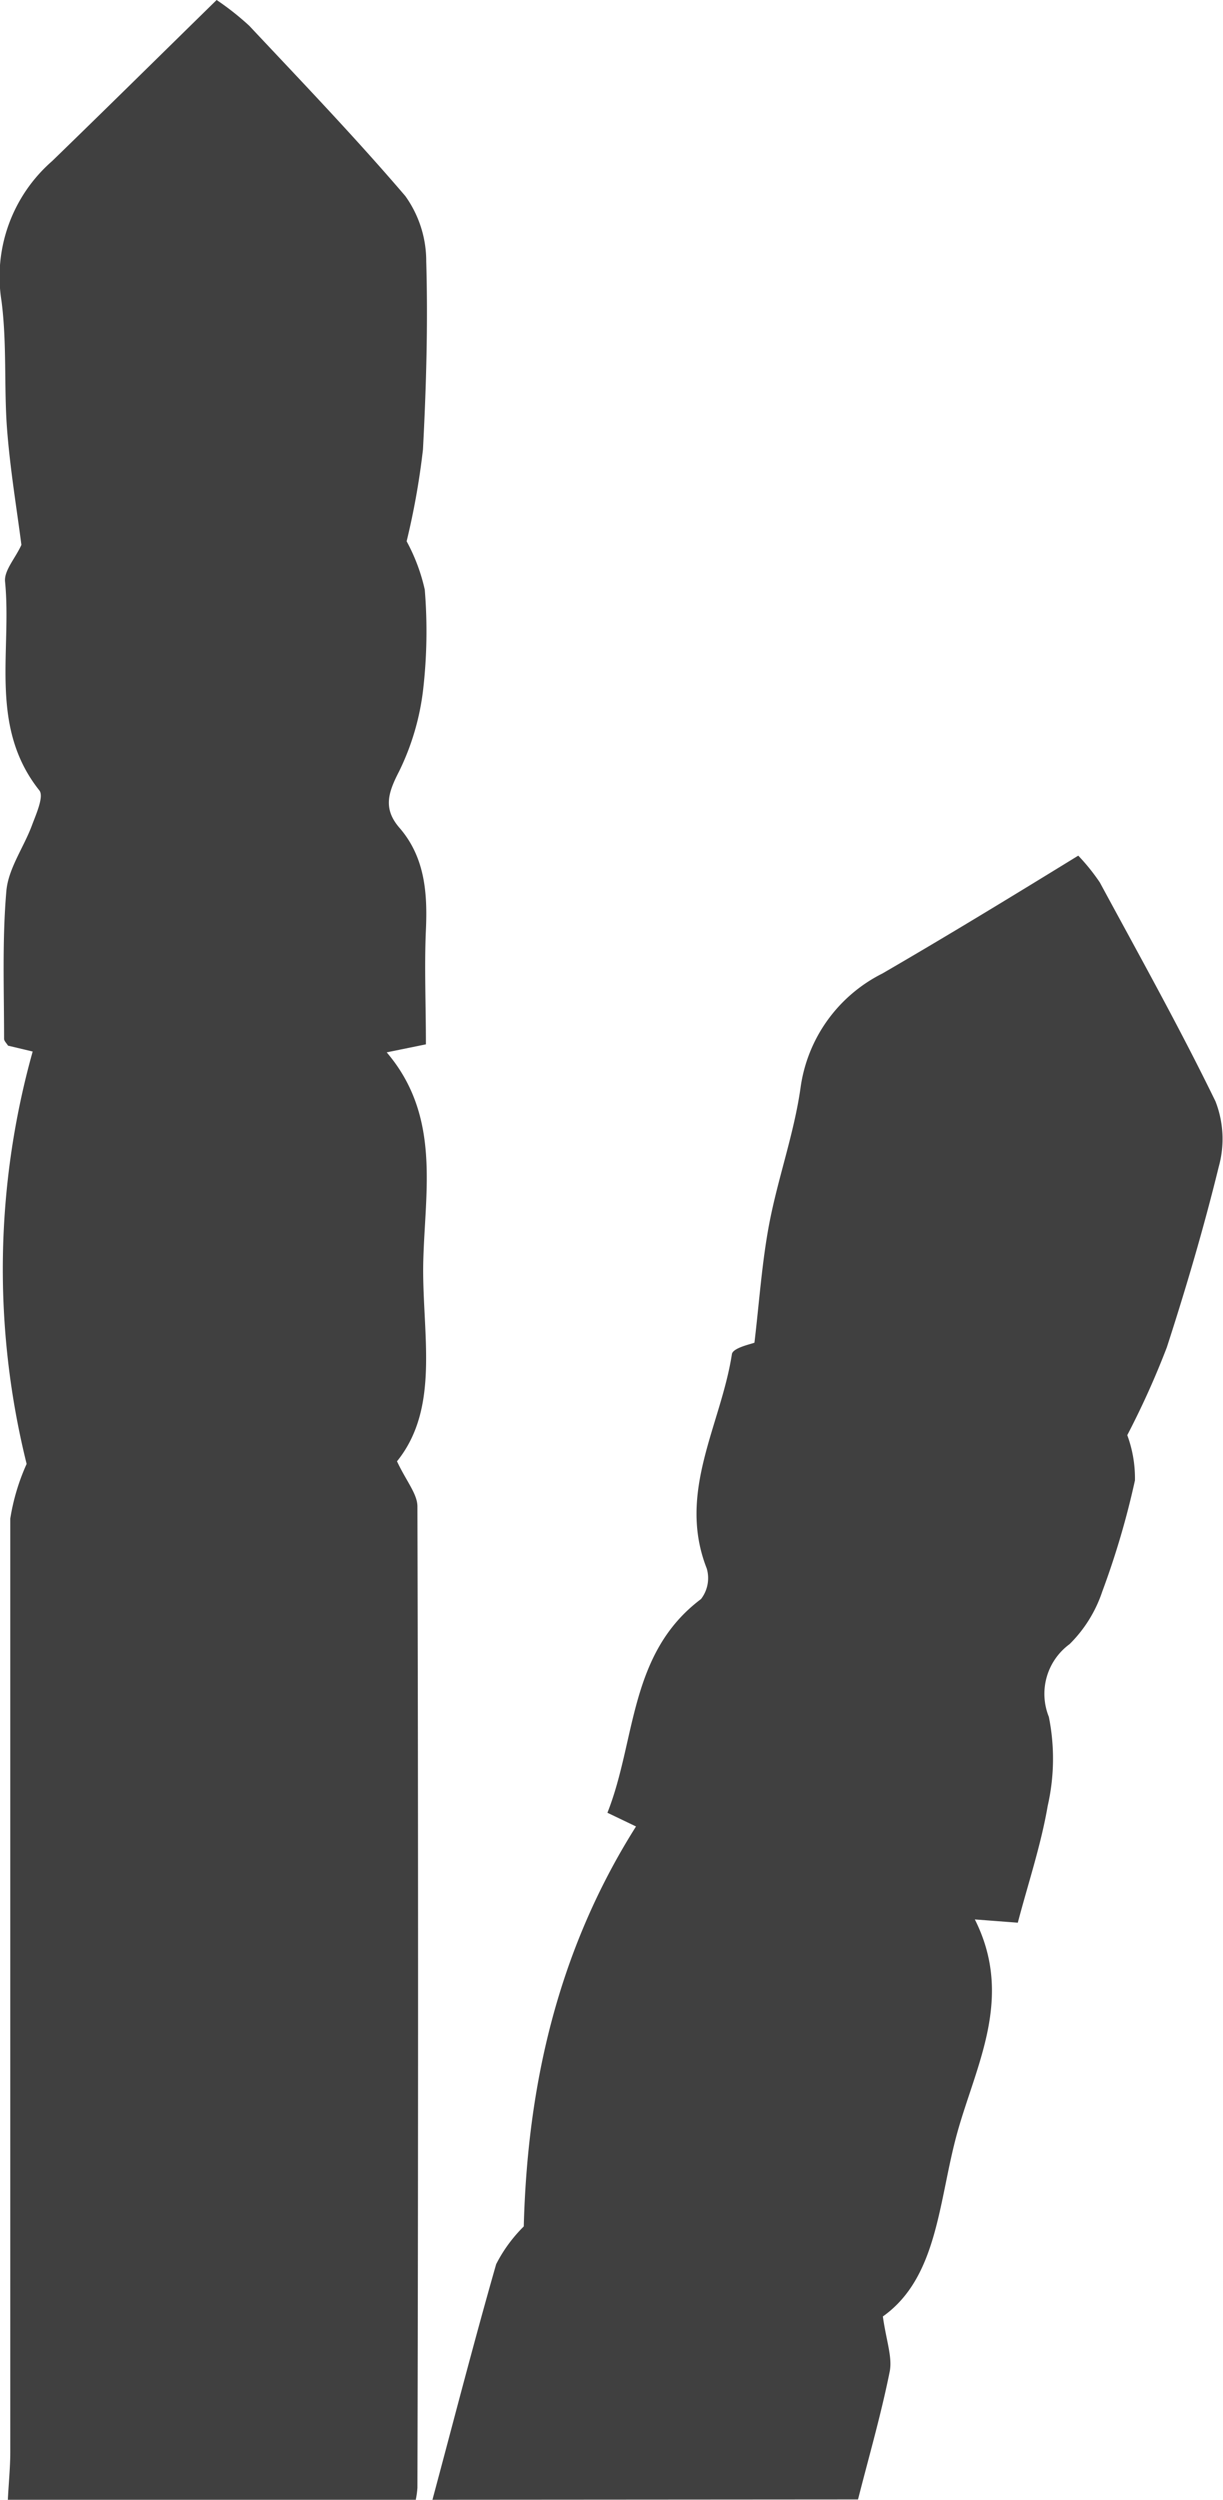 <svg xmlns="http://www.w3.org/2000/svg" viewBox="0 0 74.86 153"><path d="M.48,153c.05-1,.15-2,.15-2.93,0-19,0-38.09,0-57.13a13.11,13.11,0,0,1,1-3.34A49.45,49.45,0,0,1,2,64.36L.49,64c-.08-.14-.24-.28-.24-.42,0-3-.12-6.05.14-9.05.12-1.37,1.06-2.66,1.56-4,.26-.7.75-1.78.46-2.15C-.69,44.48.73,39.89.31,35.6c-.07-.68.63-1.43,1-2.25-.27-2.12-.69-4.61-.88-7.11s0-5.25-.34-7.83A9.39,9.39,0,0,1,3.19,9.86C6.52,6.63,9.82,3.37,13.26,0a16.75,16.75,0,0,1,2,1.58C18.47,5,21.76,8.43,24.81,12a6.84,6.84,0,0,1,1.28,4c.11,3.83,0,7.68-.2,11.51a45.74,45.74,0,0,1-1,5.62A11.36,11.36,0,0,1,26,36.09a31.24,31.24,0,0,1-.1,6.12,15.41,15.41,0,0,1-1.47,5c-.68,1.32-1,2.3.05,3.49,1.54,1.8,1.69,4,1.59,6.22s0,4.56,0,7l-2.4.49c3.31,3.88,2.35,8.43,2.24,12.75S27,86.1,24.3,89.44c.56,1.2,1.25,2,1.25,2.76q.08,30,0,60.07a5.42,5.42,0,0,1-.1.73Z" style="fill:#404040"/><path d="M26.47,153c1.29-4.81,2.53-9.63,3.9-14.42a9,9,0,0,1,1.69-2.31c.22-8.44,2-16.77,6.87-24.48l-1.75-.84c1.76-4.43,1.3-9.75,5.73-13.08A2.1,2.1,0,0,0,43.26,96c-1.83-4.66.87-8.77,1.54-13.12.06-.39,1.2-.62,1.38-.7.3-2.54.46-4.92.9-7.25.53-2.8,1.52-5.53,1.92-8.34a9.22,9.22,0,0,1,5-7c4-2.32,8-4.76,12-7.22a12.4,12.4,0,0,1,1.32,1.64c2.4,4.44,4.87,8.86,7.08,13.4a6.34,6.34,0,0,1,.2,4c-.91,3.72-2,7.42-3.18,11.06A51.58,51.58,0,0,1,69,87.84a7.6,7.6,0,0,1,.47,2.77,50.58,50.58,0,0,1-2,6.8,8.15,8.15,0,0,1-2,3.22,3.77,3.77,0,0,0-1.27,4.45,13,13,0,0,1-.07,5.45c-.41,2.39-1.19,4.72-1.83,7.15l-2.63-.2c2.39,4.75.1,8.86-1.06,13s-1.17,8.89-4.57,11.3c.21,1.49.59,2.49.42,3.37-.53,2.64-1.28,5.23-1.94,7.83Z" style="fill:#404040"/></svg>